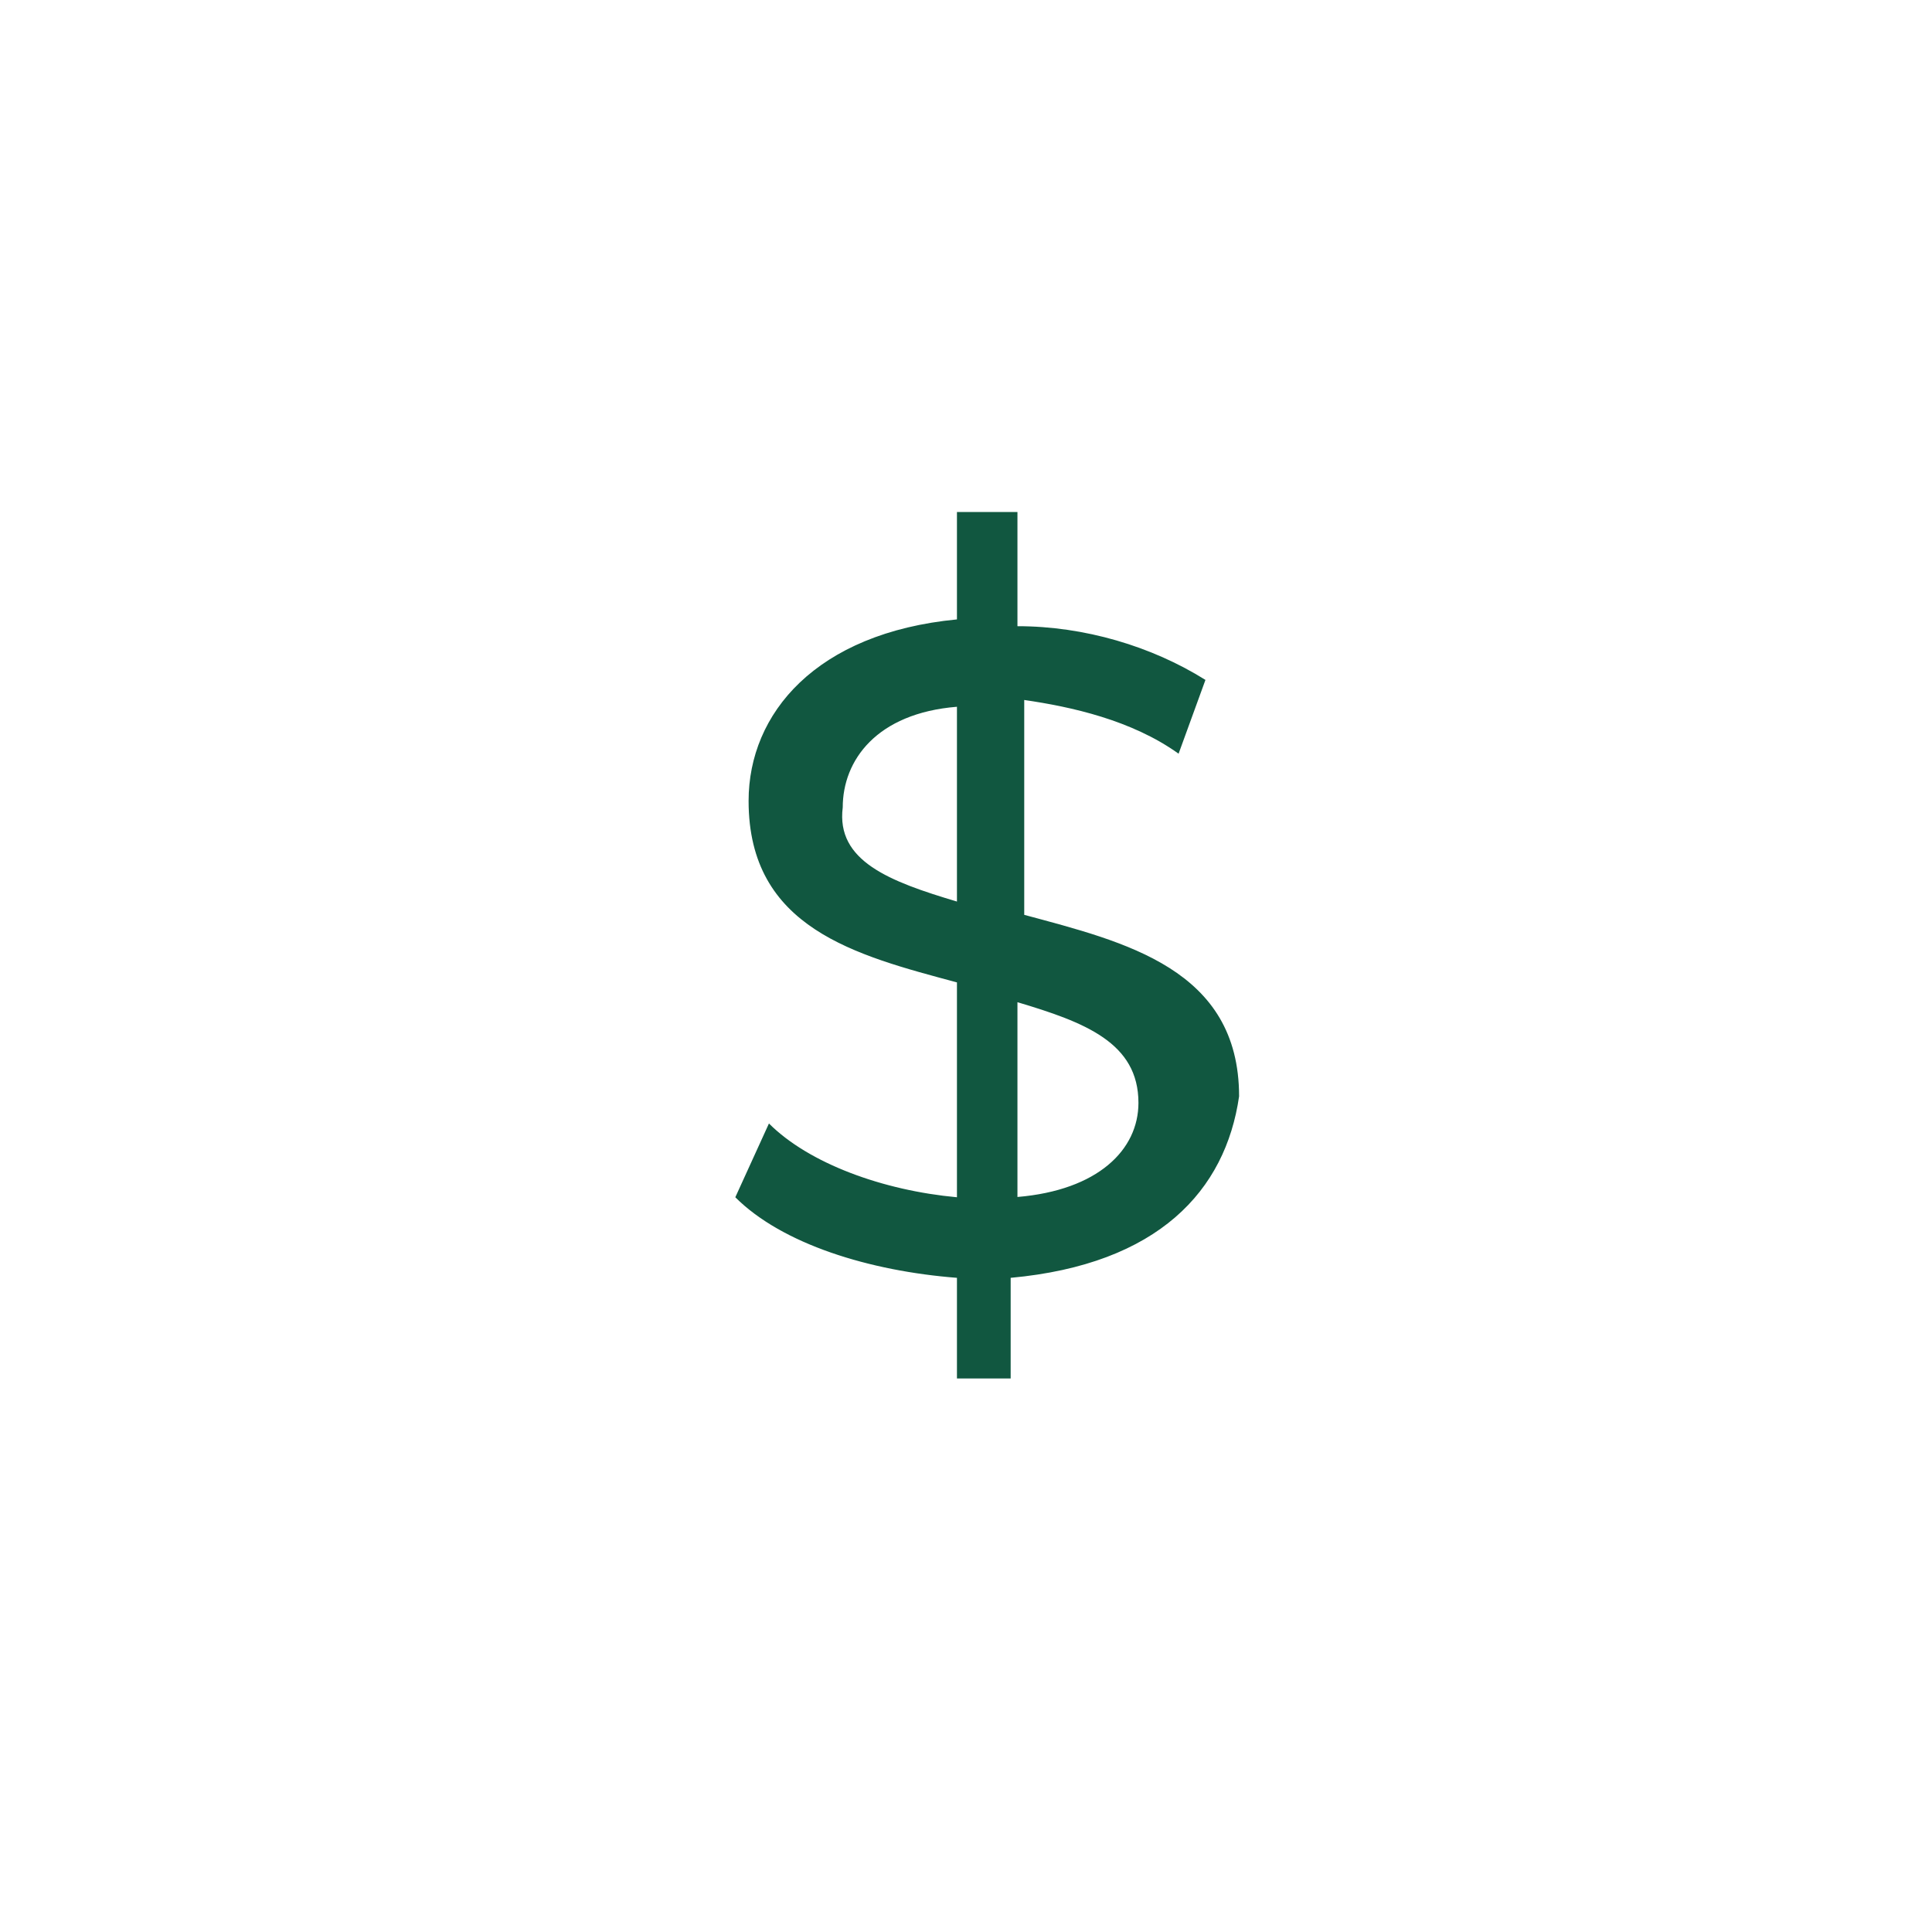 <?xml version="1.0" encoding="UTF-8"?><svg id="Layer_1" xmlns="http://www.w3.org/2000/svg" viewBox="0 0 68.34 68.34"><defs><style>.cls-1{fill:#115740;}</style></defs><path class="cls-1" d="m34.09,48.5v-3.31l-.23-.25c-3.24-.25-6.04-1.24-7.56-2.66l.97-2.14c1.45,1.28,3.92,2.2,6.55,2.44l.27-.25v-7.6l-.19-.24-.15-.04c-3.46-.92-7.03-1.87-7.03-6.13,0-3.33,2.8-5.75,7.14-6.17l.23-.25v-3.55h1.64v3.79l.25.25c2.22,0,4.46.62,6.35,1.76l-.77,2.12c-1.32-.86-3.06-1.44-5.3-1.76l-.29.25v7.6l.19.24.28.08c3.51.93,7.13,1.9,7.13,6.1-.36,2.5-2.02,5.64-7.85,6.17l-.23.25v3.31h-1.4Zm1.64-13.06v6.89l.27.25c3.32-.28,4.51-2.03,4.51-3.58,0-2.29-1.93-3.05-4.45-3.8l-.32.24Zm-1.91-10.7c-3.15.26-4.27,2.22-4.27,3.81-.28,2.22,2.21,2.96,4.22,3.57l.32-.24v-6.89l-.27-.25Z"/><path class="cls-1" d="m35.48,18.6v3.54l.5.5c2.1,0,4.23.57,6.04,1.62l-.59,1.63c-1.32-.79-3.01-1.33-5.14-1.63l-.57.49v7.6l.37.48.28.08c3.41.9,6.93,1.84,6.95,5.82-.51,3.49-3.15,5.55-7.62,5.95l-.45.5v3.06h-.9v-3.06l-.46-.5c-3.09-.24-5.77-1.15-7.28-2.47l.76-1.67c1.51,1.2,3.9,2.06,6.43,2.29l.55-.5v-7.6l-.37-.48-.15-.04c-3.52-.94-6.85-1.82-6.85-5.89,0-2.54,1.82-5.43,6.91-5.92l.45-.5v-3.3h1.14m-6.18,9.92c-.28,2.43,2.31,3.21,4.4,3.84l.64-.48v-6.89l-.54-.5c-3.3.27-4.48,2.34-4.5,4.03m6.72,14.31c2.88-.24,4.74-1.74,4.74-3.82,0-2.65-2.57-3.42-4.63-4.04l-.64.48v6.89l.54.5m-.04-24.73h-2.14v3.8c-4.99.48-7.37,3.33-7.37,6.42,0,4.51,3.8,5.46,7.37,6.42v7.6c-2.61-.24-5.23-1.19-6.65-2.61l-1.19,2.61c1.66,1.66,4.75,2.61,7.84,2.85v3.56h1.9v-3.56c5.23-.48,7.6-3.09,8.08-6.42,0-4.51-4.04-5.46-7.6-6.42v-7.6c1.66.24,3.8.71,5.46,1.9l.95-2.61c-1.9-1.19-4.28-1.9-6.65-1.9v-4.04h0Zm-2.14,13.78c-2.38-.71-4.28-1.43-4.04-3.33,0-1.66,1.19-3.33,4.04-3.56v6.89h0Zm2.14,10.45v-6.89c2.38.71,4.28,1.43,4.28,3.56,0,1.66-1.43,3.09-4.28,3.33h0Z"/></svg>